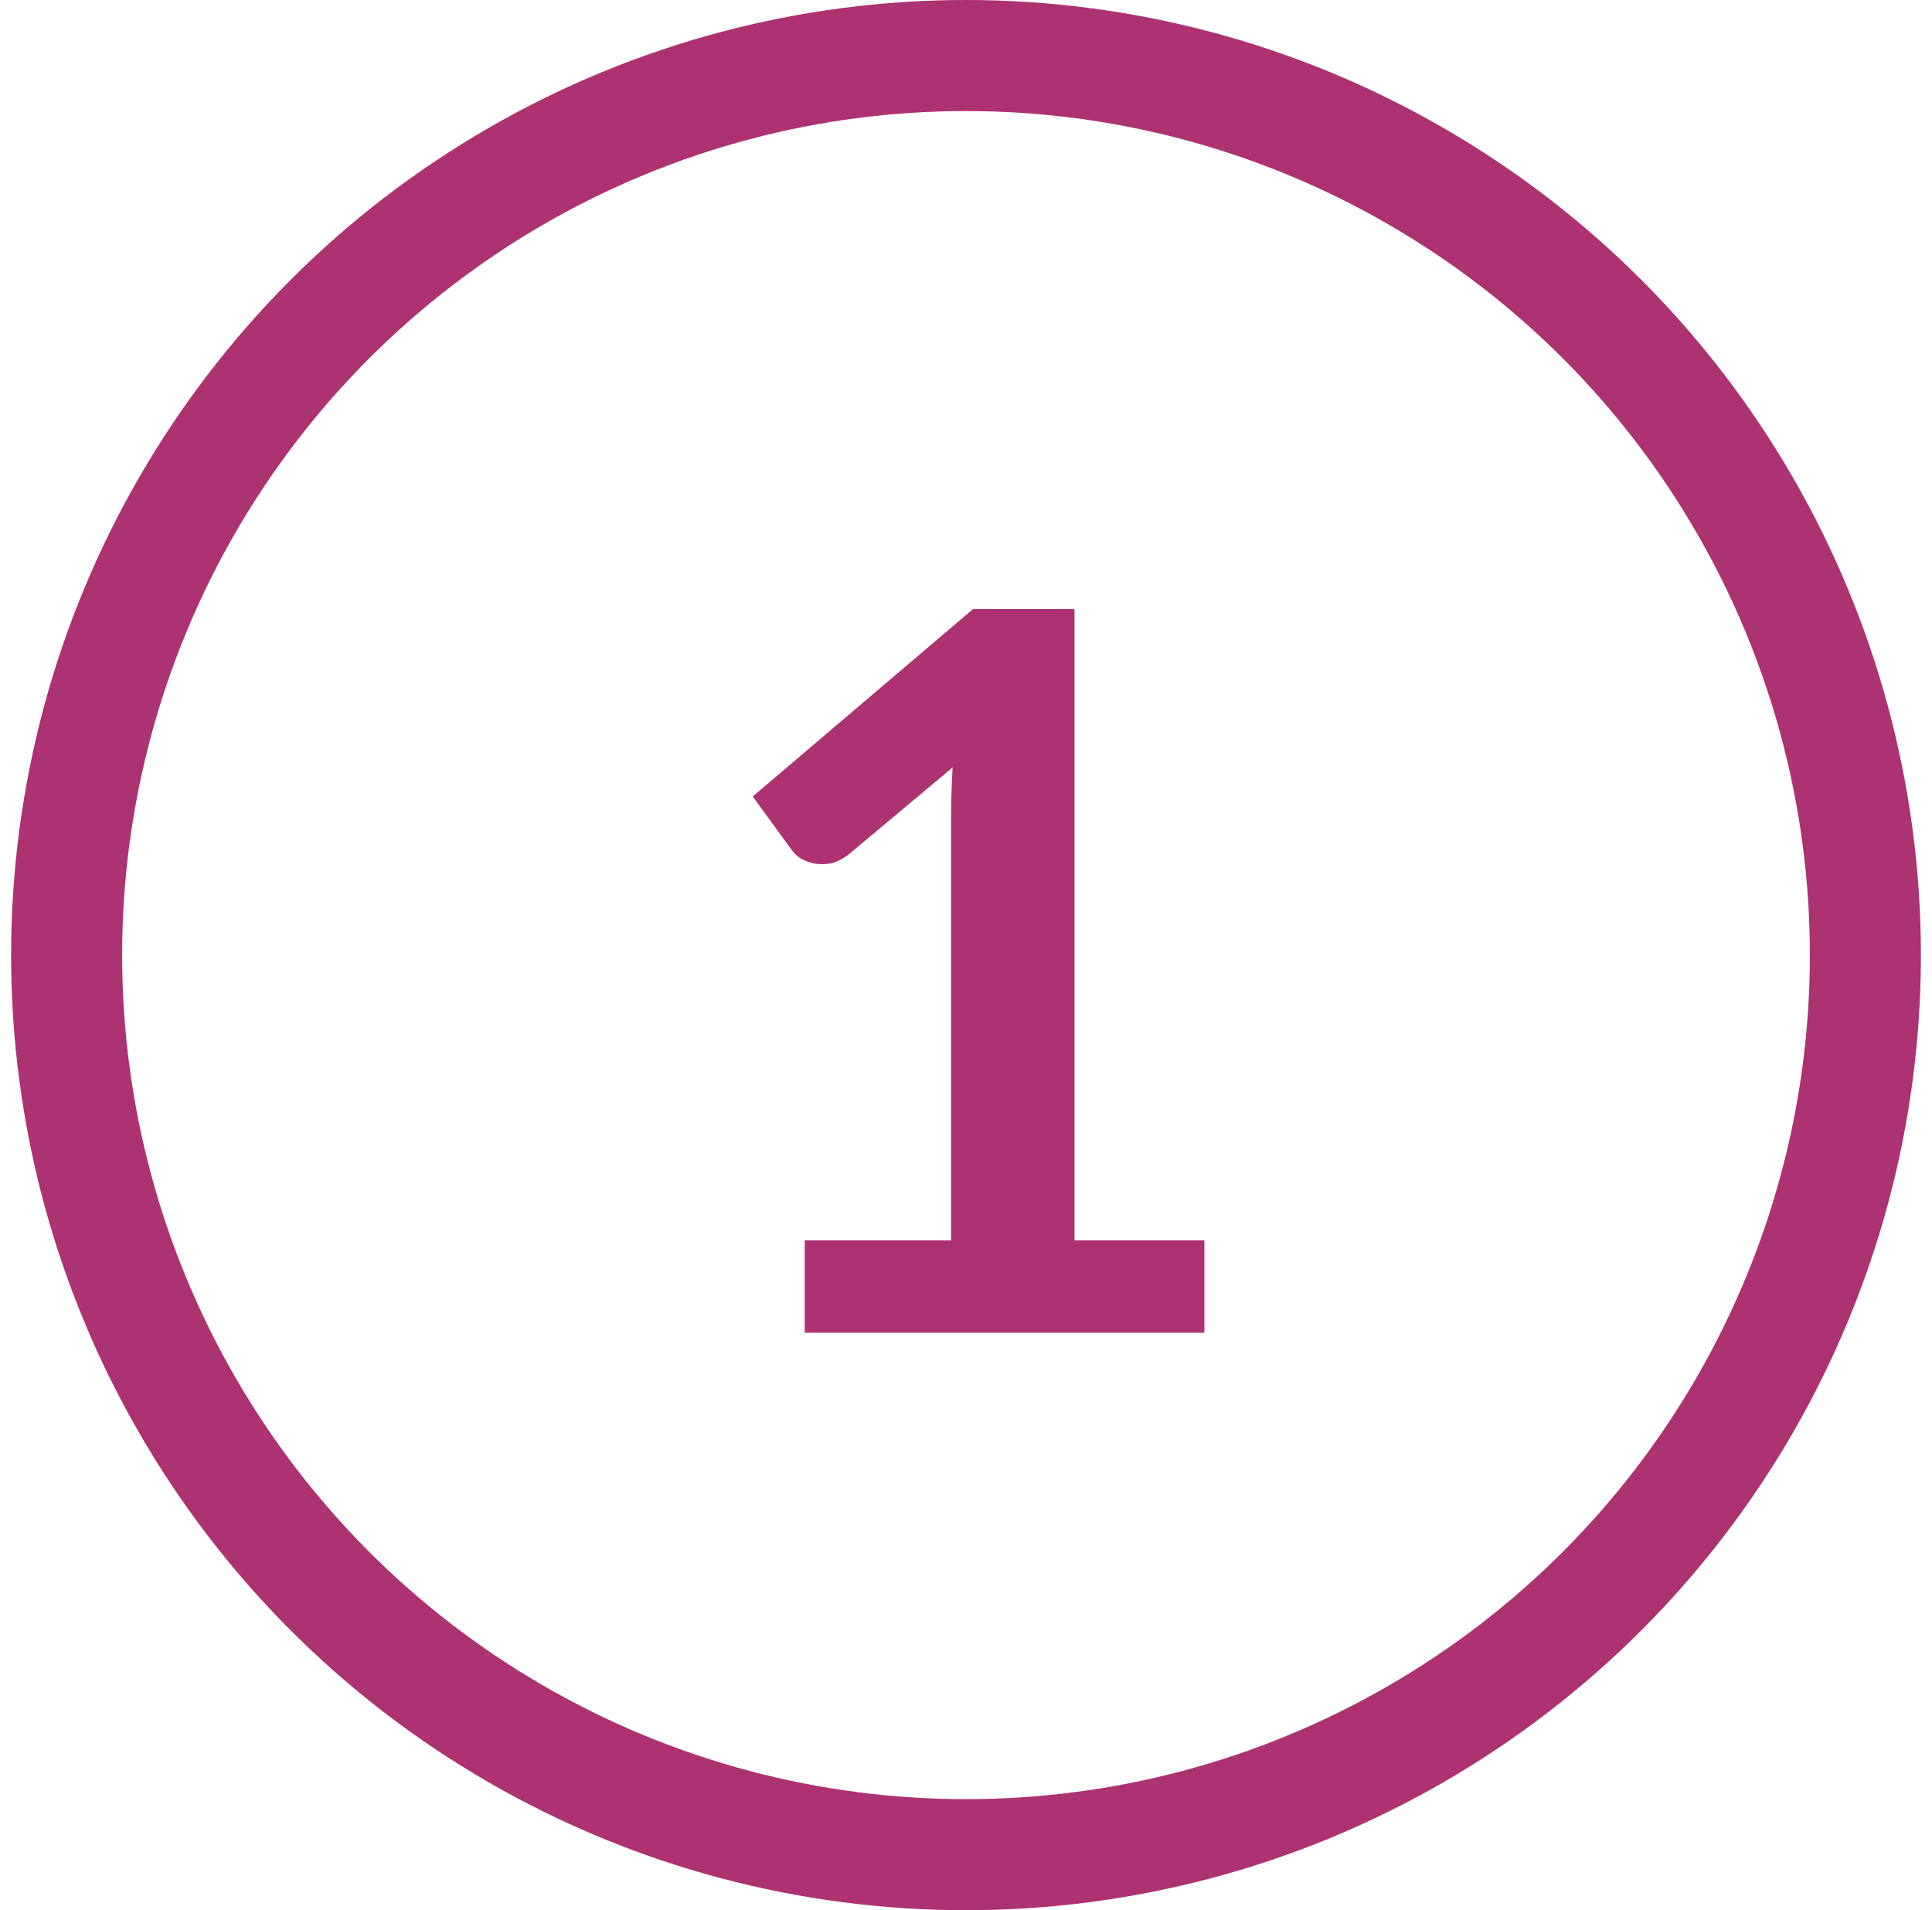 <svg width="87" height="86" viewBox="0 0 87 86" fill="none" xmlns="http://www.w3.org/2000/svg">
<path d="M54.236 55.837V60H36.236V55.837H42.828V36.87C42.828 36.12 42.851 35.347 42.896 34.553L38.216 38.468C37.946 38.678 37.676 38.812 37.406 38.873C37.151 38.917 36.903 38.917 36.663 38.873C36.438 38.828 36.236 38.752 36.056 38.648C35.876 38.528 35.741 38.4 35.651 38.265L33.896 35.858L43.818 27.42H48.386V55.837H54.236Z" fill="#AD3272"/>
<circle cx="43.5" cy="43" r="40.5" stroke="#AD3272" stroke-width="5"/>
</svg>
